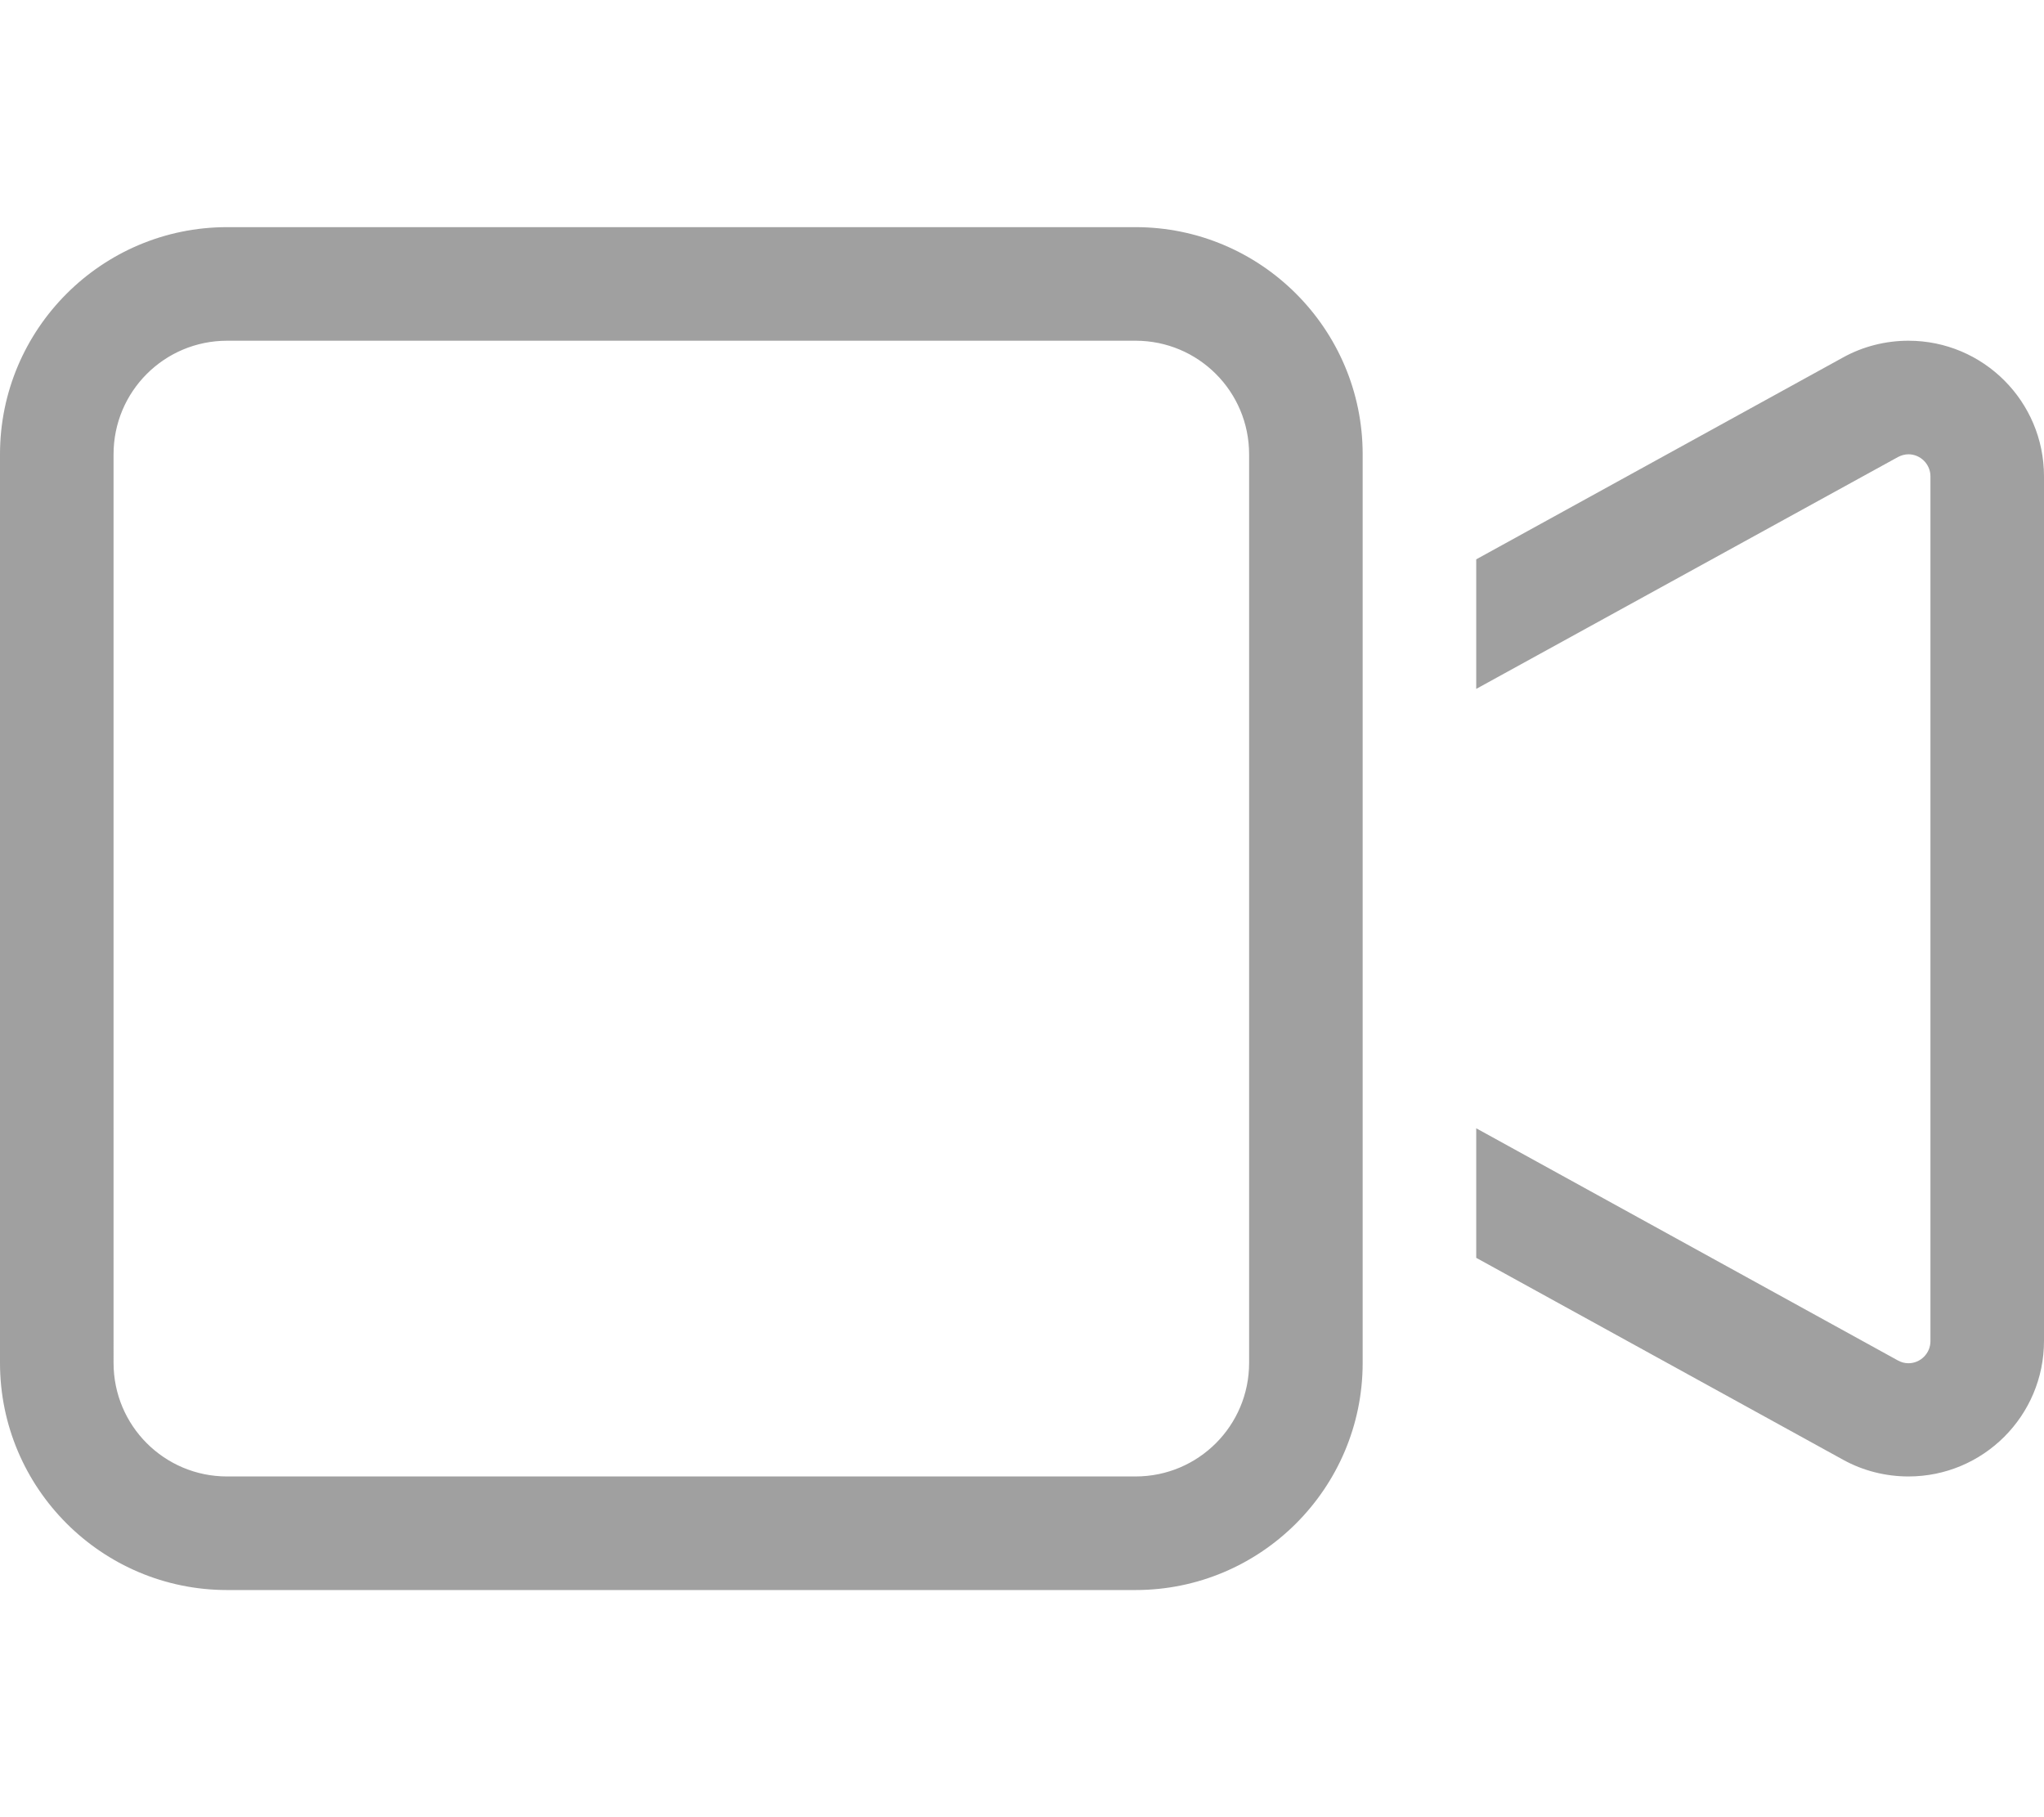 <svg xmlns="http://www.w3.org/2000/svg" viewBox="0 0 576 512"><!--!Font Awesome Pro 6.5.2 by @fontawesome - https://fontawesome.com License - https://fontawesome.com/license (Commercial License) Copyright 2024 Fonticons, Inc.--><path fill="#a0a0a0" d="M64 96c-17.7 0-32 14.3-32 32V384c0 17.7 14.3 32 32 32H320c17.7 0 32-14.3 32-32V128c0-17.7-14.3-32-32-32H64zM0 128C0 92.7 28.7 64 64 64H320c35.3 0 64 28.7 64 64v47.2V336.8 384c0 35.3-28.7 64-64 64H64c-35.3 0-64-28.7-64-64V128zM519.4 411.3L416 354.4V317.9l118.8 65.4c.9 .5 1.9 .8 3 .8c3.4 0 6.2-2.8 6.2-6.2V134.2c0-3.4-2.8-6.2-6.2-6.2c-1 0-2.1 .3-3 .8L416 194.1V157.6l103.4-56.9c5.6-3.1 12-4.7 18.4-4.7c21.1 0 38.2 17.1 38.2 38.2V377.8c0 21.1-17.1 38.2-38.2 38.2c-6.4 0-12.8-1.6-18.4-4.7z"/></svg>